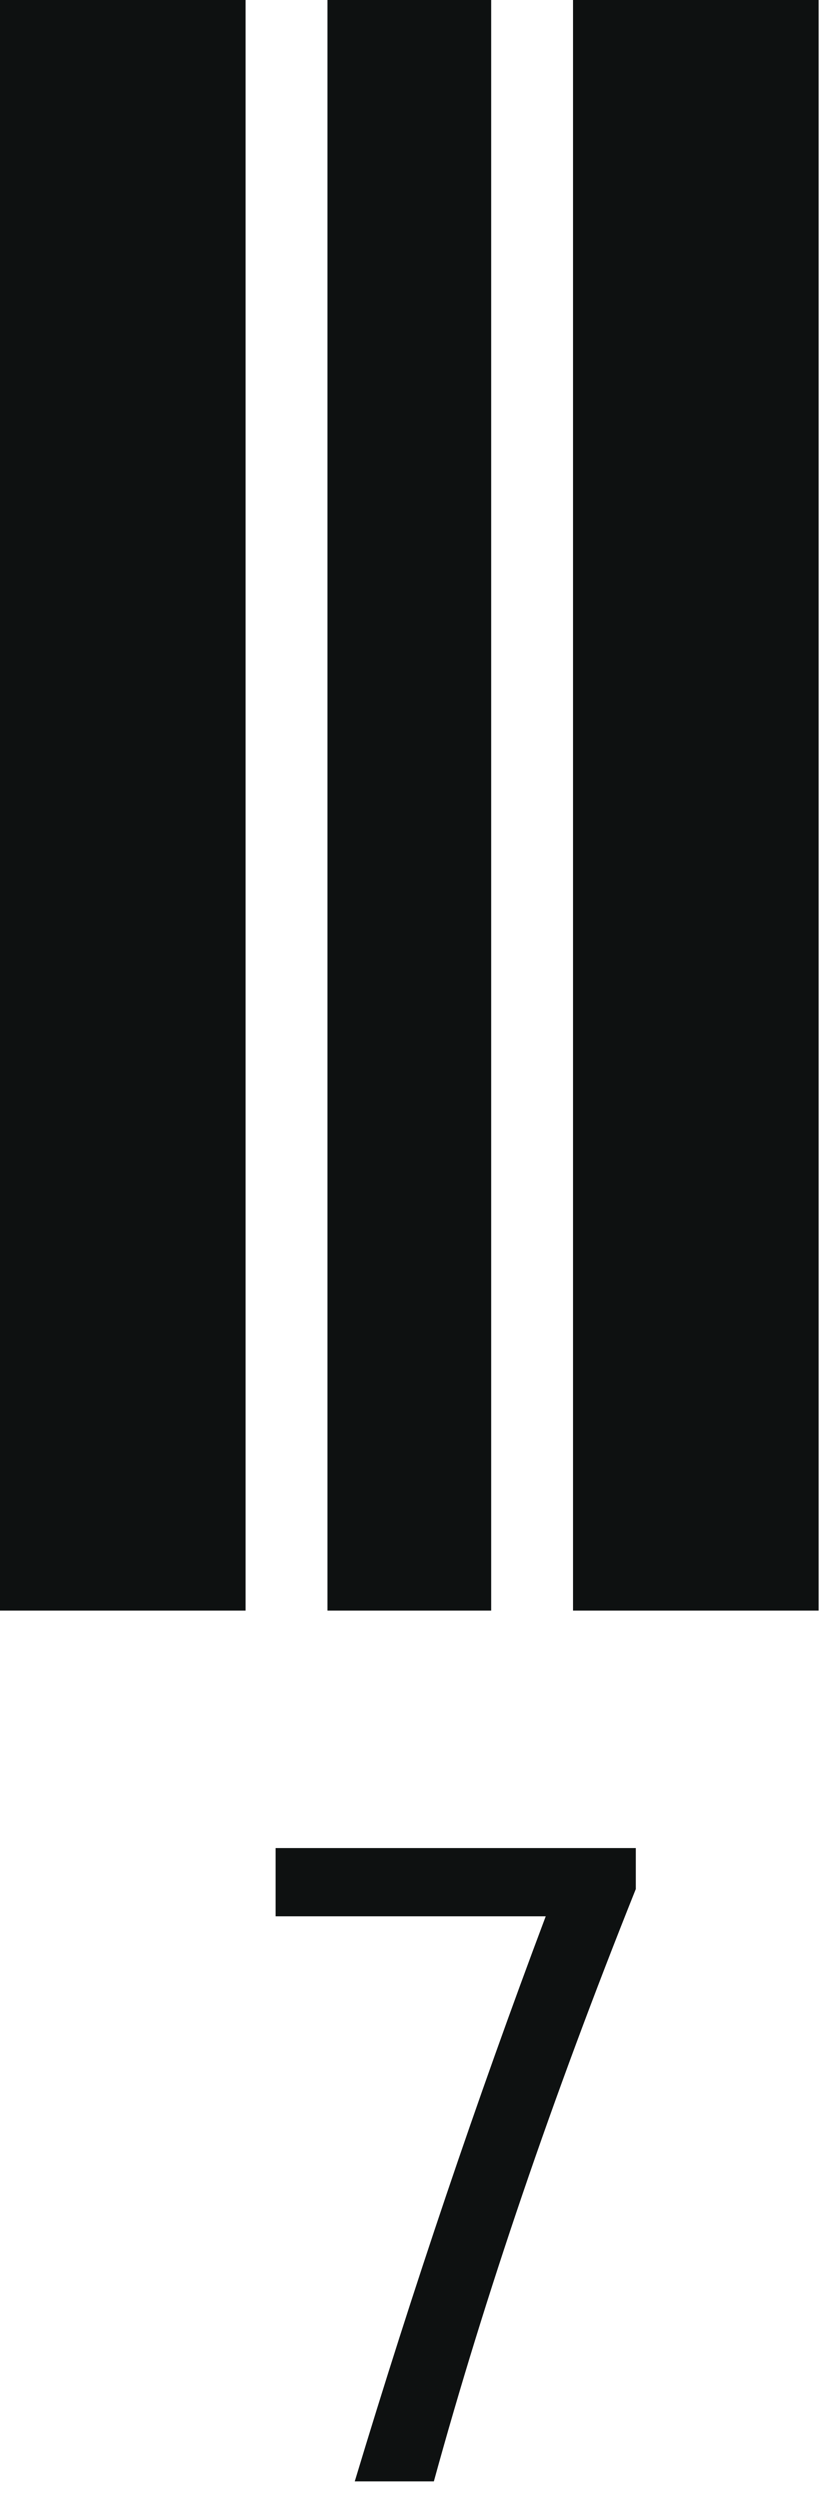 <?xml version="1.0" encoding="utf-8"?>
<svg xmlns="http://www.w3.org/2000/svg" fill="none" height="100%" overflow="visible" preserveAspectRatio="none" style="display: block;" viewBox="0 0 21 64" width="100%">
<path d="M0 41.231V0H6.289V41.231H0ZM8.386 41.231V0H12.579V41.231H8.386ZM14.675 41.231V0H20.965V41.231H14.675ZM9.085 63.523C10.575 58.585 12.206 53.763 13.976 49.057H7.058V47.31H16.283V48.359C14.139 53.716 12.416 58.771 11.111 63.523H9.085Z" fill="#0E1111" id="Vector"/>
</svg>
